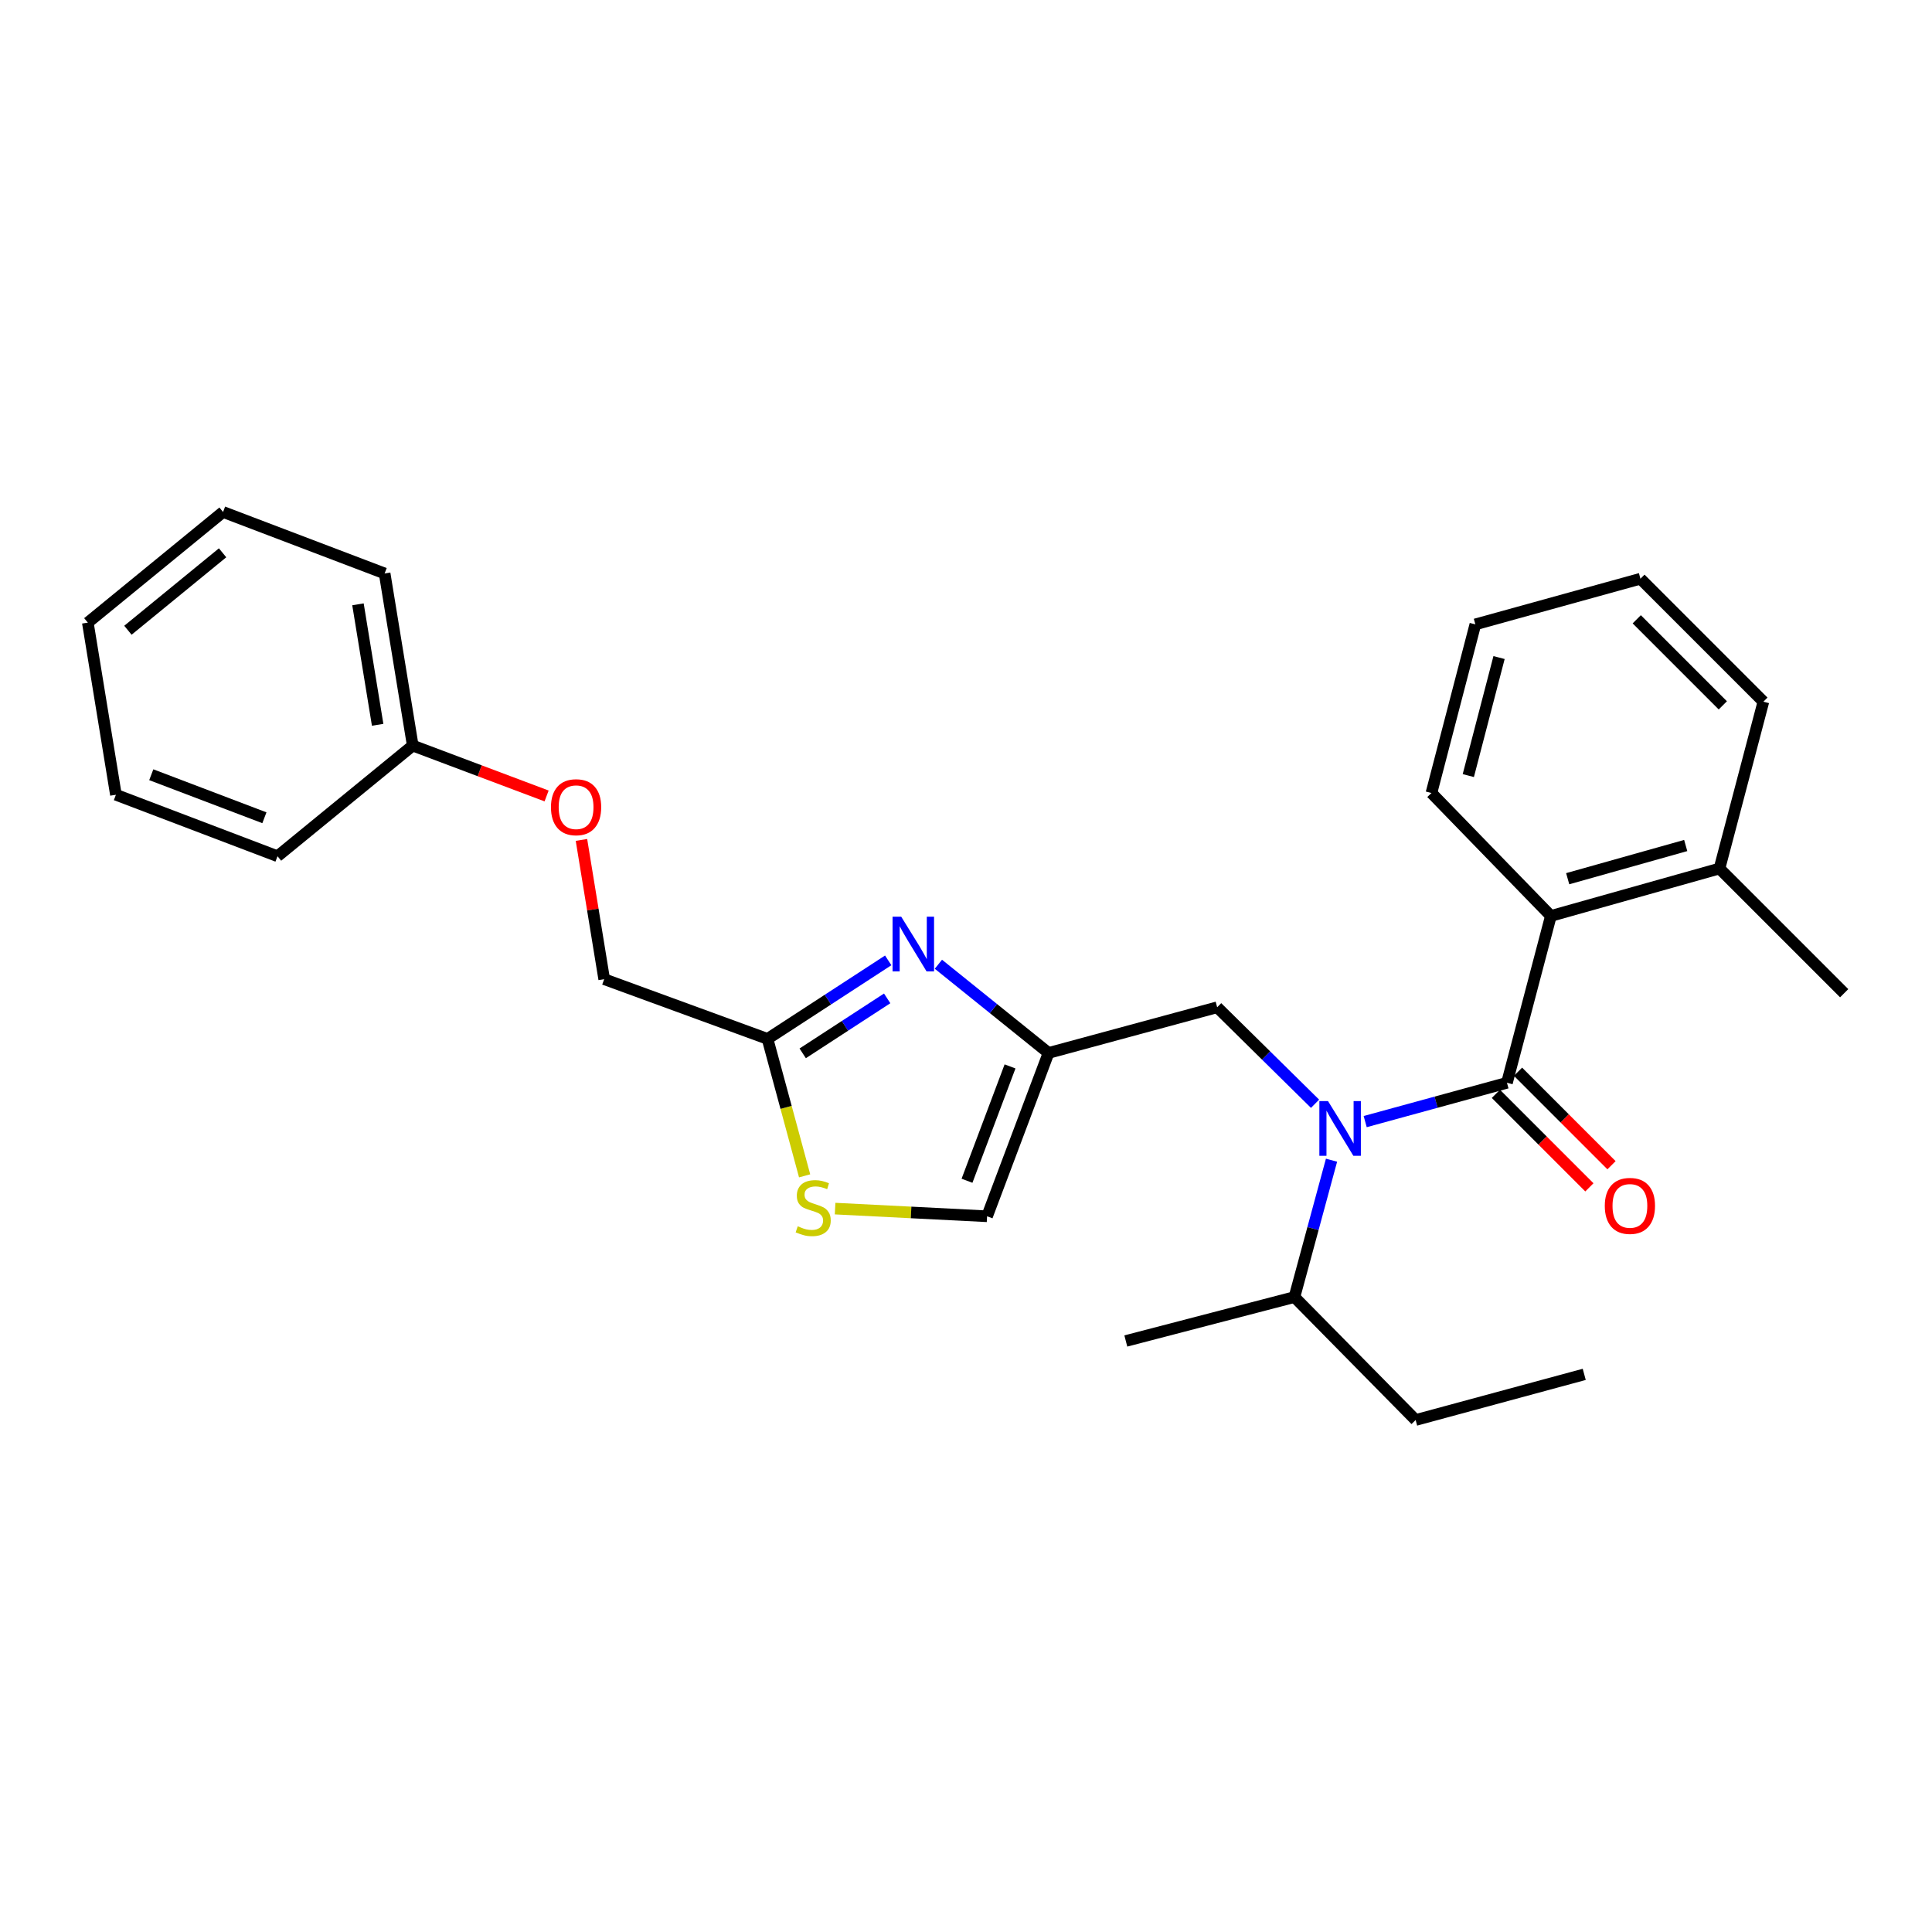 <?xml version='1.0' encoding='iso-8859-1'?>
<svg version='1.1' baseProfile='full'
              xmlns='http://www.w3.org/2000/svg'
                      xmlns:rdkit='http://www.rdkit.org/xml'
                      xmlns:xlink='http://www.w3.org/1999/xlink'
                  xml:space='preserve'
width='1000px' height='1000px' viewBox='0 0 1000 1000'>
<!-- END OF HEADER -->
<rect style='opacity:1.0;fill:#FFFFFF;stroke:none' width='1000' height='1000' x='0' y='0'> </rect>
<path class='bond-0' d='M 802.73,474.093 L 889.999,449.545' style='fill:none;fill-rule:evenodd;stroke:#000000;stroke-width:6px;stroke-linecap:butt;stroke-linejoin:miter;stroke-opacity:1' />
<path class='bond-0' d='M 811.435,454.819 L 872.522,437.635' style='fill:none;fill-rule:evenodd;stroke:#000000;stroke-width:6px;stroke-linecap:butt;stroke-linejoin:miter;stroke-opacity:1' />
<path class='bond-1' d='M 802.73,474.093 L 740.91,410.455' style='fill:none;fill-rule:evenodd;stroke:#000000;stroke-width:6px;stroke-linecap:butt;stroke-linejoin:miter;stroke-opacity:1' />
<path class='bond-2' d='M 802.73,474.093 L 780,560.452' style='fill:none;fill-rule:evenodd;stroke:#000000;stroke-width:6px;stroke-linecap:butt;stroke-linejoin:miter;stroke-opacity:1' />
<path class='bond-3' d='M 680.667,571.303 L 655.335,546.333' style='fill:none;fill-rule:evenodd;stroke:#0000FF;stroke-width:6px;stroke-linecap:butt;stroke-linejoin:miter;stroke-opacity:1' />
<path class='bond-3' d='M 655.335,546.333 L 630.003,521.363' style='fill:none;fill-rule:evenodd;stroke:#000000;stroke-width:6px;stroke-linecap:butt;stroke-linejoin:miter;stroke-opacity:1' />
<path class='bond-4' d='M 706.619,580.539 L 743.309,570.496' style='fill:none;fill-rule:evenodd;stroke:#0000FF;stroke-width:6px;stroke-linecap:butt;stroke-linejoin:miter;stroke-opacity:1' />
<path class='bond-4' d='M 743.309,570.496 L 780,560.452' style='fill:none;fill-rule:evenodd;stroke:#000000;stroke-width:6px;stroke-linecap:butt;stroke-linejoin:miter;stroke-opacity:1' />
<path class='bond-5' d='M 689.193,600.512 L 679.597,635.936' style='fill:none;fill-rule:evenodd;stroke:#0000FF;stroke-width:6px;stroke-linecap:butt;stroke-linejoin:miter;stroke-opacity:1' />
<path class='bond-5' d='M 679.597,635.936 L 670.001,671.36' style='fill:none;fill-rule:evenodd;stroke:#000000;stroke-width:6px;stroke-linecap:butt;stroke-linejoin:miter;stroke-opacity:1' />
<path class='bond-6' d='M 774.273,566.179 L 798.467,590.373' style='fill:none;fill-rule:evenodd;stroke:#000000;stroke-width:6px;stroke-linecap:butt;stroke-linejoin:miter;stroke-opacity:1' />
<path class='bond-6' d='M 798.467,590.373 L 822.661,614.567' style='fill:none;fill-rule:evenodd;stroke:#FF0000;stroke-width:6px;stroke-linecap:butt;stroke-linejoin:miter;stroke-opacity:1' />
<path class='bond-6' d='M 785.727,554.726 L 809.921,578.92' style='fill:none;fill-rule:evenodd;stroke:#000000;stroke-width:6px;stroke-linecap:butt;stroke-linejoin:miter;stroke-opacity:1' />
<path class='bond-6' d='M 809.921,578.92 L 834.115,603.114' style='fill:none;fill-rule:evenodd;stroke:#FF0000;stroke-width:6px;stroke-linecap:butt;stroke-linejoin:miter;stroke-opacity:1' />
<path class='bond-7' d='M 889.999,449.545 L 954.545,514.092' style='fill:none;fill-rule:evenodd;stroke:#000000;stroke-width:6px;stroke-linecap:butt;stroke-linejoin:miter;stroke-opacity:1' />
<path class='bond-8' d='M 889.999,449.545 L 912.729,363.186' style='fill:none;fill-rule:evenodd;stroke:#000000;stroke-width:6px;stroke-linecap:butt;stroke-linejoin:miter;stroke-opacity:1' />
<path class='bond-9' d='M 740.91,410.455 L 763.641,323.178' style='fill:none;fill-rule:evenodd;stroke:#000000;stroke-width:6px;stroke-linecap:butt;stroke-linejoin:miter;stroke-opacity:1' />
<path class='bond-9' d='M 759.994,401.446 L 775.906,340.352' style='fill:none;fill-rule:evenodd;stroke:#000000;stroke-width:6px;stroke-linecap:butt;stroke-linejoin:miter;stroke-opacity:1' />
<path class='bond-10' d='M 732.73,734.998 L 670.001,671.36' style='fill:none;fill-rule:evenodd;stroke:#000000;stroke-width:6px;stroke-linecap:butt;stroke-linejoin:miter;stroke-opacity:1' />
<path class='bond-11' d='M 732.73,734.998 L 819.999,711.368' style='fill:none;fill-rule:evenodd;stroke:#000000;stroke-width:6px;stroke-linecap:butt;stroke-linejoin:miter;stroke-opacity:1' />
<path class='bond-12' d='M 630.003,521.363 L 542.725,545.002' style='fill:none;fill-rule:evenodd;stroke:#000000;stroke-width:6px;stroke-linecap:butt;stroke-linejoin:miter;stroke-opacity:1' />
<path class='bond-13' d='M 670.001,671.36 L 582.724,694.09' style='fill:none;fill-rule:evenodd;stroke:#000000;stroke-width:6px;stroke-linecap:butt;stroke-linejoin:miter;stroke-opacity:1' />
<path class='bond-14' d='M 300.959,434.743 L 306.845,470.782' style='fill:none;fill-rule:evenodd;stroke:#FF0000;stroke-width:6px;stroke-linecap:butt;stroke-linejoin:miter;stroke-opacity:1' />
<path class='bond-14' d='M 306.845,470.782 L 312.73,506.821' style='fill:none;fill-rule:evenodd;stroke:#000000;stroke-width:6px;stroke-linecap:butt;stroke-linejoin:miter;stroke-opacity:1' />
<path class='bond-15' d='M 282.921,411.983 L 248.28,398.945' style='fill:none;fill-rule:evenodd;stroke:#FF0000;stroke-width:6px;stroke-linecap:butt;stroke-linejoin:miter;stroke-opacity:1' />
<path class='bond-15' d='M 248.28,398.945 L 213.638,385.907' style='fill:none;fill-rule:evenodd;stroke:#000000;stroke-width:6px;stroke-linecap:butt;stroke-linejoin:miter;stroke-opacity:1' />
<path class='bond-16' d='M 312.73,506.821 L 397.272,537.731' style='fill:none;fill-rule:evenodd;stroke:#000000;stroke-width:6px;stroke-linecap:butt;stroke-linejoin:miter;stroke-opacity:1' />
<path class='bond-17' d='M 432.244,625.572 L 471.575,627.558' style='fill:none;fill-rule:evenodd;stroke:#CCCC00;stroke-width:6px;stroke-linecap:butt;stroke-linejoin:miter;stroke-opacity:1' />
<path class='bond-17' d='M 471.575,627.558 L 510.906,629.544' style='fill:none;fill-rule:evenodd;stroke:#000000;stroke-width:6px;stroke-linecap:butt;stroke-linejoin:miter;stroke-opacity:1' />
<path class='bond-18' d='M 416.474,608.619 L 406.873,573.175' style='fill:none;fill-rule:evenodd;stroke:#CCCC00;stroke-width:6px;stroke-linecap:butt;stroke-linejoin:miter;stroke-opacity:1' />
<path class='bond-18' d='M 406.873,573.175 L 397.272,537.731' style='fill:none;fill-rule:evenodd;stroke:#000000;stroke-width:6px;stroke-linecap:butt;stroke-linejoin:miter;stroke-opacity:1' />
<path class='bond-19' d='M 510.906,629.544 L 542.725,545.002' style='fill:none;fill-rule:evenodd;stroke:#000000;stroke-width:6px;stroke-linecap:butt;stroke-linejoin:miter;stroke-opacity:1' />
<path class='bond-19' d='M 500.52,611.157 L 522.793,551.978' style='fill:none;fill-rule:evenodd;stroke:#000000;stroke-width:6px;stroke-linecap:butt;stroke-linejoin:miter;stroke-opacity:1' />
<path class='bond-20' d='M 115.455,265.002 L 45.455,322.269' style='fill:none;fill-rule:evenodd;stroke:#000000;stroke-width:6px;stroke-linecap:butt;stroke-linejoin:miter;stroke-opacity:1' />
<path class='bond-20' d='M 115.211,286.129 L 66.211,326.216' style='fill:none;fill-rule:evenodd;stroke:#000000;stroke-width:6px;stroke-linecap:butt;stroke-linejoin:miter;stroke-opacity:1' />
<path class='bond-21' d='M 115.455,265.002 L 199.087,296.821' style='fill:none;fill-rule:evenodd;stroke:#000000;stroke-width:6px;stroke-linecap:butt;stroke-linejoin:miter;stroke-opacity:1' />
<path class='bond-22' d='M 45.455,322.269 L 59.996,411.364' style='fill:none;fill-rule:evenodd;stroke:#000000;stroke-width:6px;stroke-linecap:butt;stroke-linejoin:miter;stroke-opacity:1' />
<path class='bond-23' d='M 59.996,411.364 L 143.638,443.183' style='fill:none;fill-rule:evenodd;stroke:#000000;stroke-width:6px;stroke-linecap:butt;stroke-linejoin:miter;stroke-opacity:1' />
<path class='bond-23' d='M 78.302,400.998 L 136.851,423.271' style='fill:none;fill-rule:evenodd;stroke:#000000;stroke-width:6px;stroke-linecap:butt;stroke-linejoin:miter;stroke-opacity:1' />
<path class='bond-24' d='M 143.638,443.183 L 213.638,385.907' style='fill:none;fill-rule:evenodd;stroke:#000000;stroke-width:6px;stroke-linecap:butt;stroke-linejoin:miter;stroke-opacity:1' />
<path class='bond-25' d='M 213.638,385.907 L 199.087,296.821' style='fill:none;fill-rule:evenodd;stroke:#000000;stroke-width:6px;stroke-linecap:butt;stroke-linejoin:miter;stroke-opacity:1' />
<path class='bond-25' d='M 195.47,375.155 L 185.284,312.795' style='fill:none;fill-rule:evenodd;stroke:#000000;stroke-width:6px;stroke-linecap:butt;stroke-linejoin:miter;stroke-opacity:1' />
<path class='bond-26' d='M 542.725,545.002 L 514.219,522.047' style='fill:none;fill-rule:evenodd;stroke:#000000;stroke-width:6px;stroke-linecap:butt;stroke-linejoin:miter;stroke-opacity:1' />
<path class='bond-26' d='M 514.219,522.047 L 485.712,499.092' style='fill:none;fill-rule:evenodd;stroke:#0000FF;stroke-width:6px;stroke-linecap:butt;stroke-linejoin:miter;stroke-opacity:1' />
<path class='bond-27' d='M 459.735,497.088 L 428.503,517.409' style='fill:none;fill-rule:evenodd;stroke:#0000FF;stroke-width:6px;stroke-linecap:butt;stroke-linejoin:miter;stroke-opacity:1' />
<path class='bond-27' d='M 428.503,517.409 L 397.272,537.731' style='fill:none;fill-rule:evenodd;stroke:#000000;stroke-width:6px;stroke-linecap:butt;stroke-linejoin:miter;stroke-opacity:1' />
<path class='bond-27' d='M 459.199,516.76 L 437.337,530.986' style='fill:none;fill-rule:evenodd;stroke:#0000FF;stroke-width:6px;stroke-linecap:butt;stroke-linejoin:miter;stroke-opacity:1' />
<path class='bond-27' d='M 437.337,530.986 L 415.476,545.211' style='fill:none;fill-rule:evenodd;stroke:#000000;stroke-width:6px;stroke-linecap:butt;stroke-linejoin:miter;stroke-opacity:1' />
<path class='bond-28' d='M 912.729,363.186 L 849.091,299.548' style='fill:none;fill-rule:evenodd;stroke:#000000;stroke-width:6px;stroke-linecap:butt;stroke-linejoin:miter;stroke-opacity:1' />
<path class='bond-28' d='M 891.73,365.093 L 847.183,320.547' style='fill:none;fill-rule:evenodd;stroke:#000000;stroke-width:6px;stroke-linecap:butt;stroke-linejoin:miter;stroke-opacity:1' />
<path class='bond-29' d='M 763.641,323.178 L 849.091,299.548' style='fill:none;fill-rule:evenodd;stroke:#000000;stroke-width:6px;stroke-linecap:butt;stroke-linejoin:miter;stroke-opacity:1' />
<path  class='atom-1' d='M 687.381 569.932
L 696.661 584.932
Q 697.581 586.412, 699.061 589.092
Q 700.541 591.772, 700.621 591.932
L 700.621 569.932
L 704.381 569.932
L 704.381 598.252
L 700.501 598.252
L 690.541 581.852
Q 689.381 579.932, 688.141 577.732
Q 686.941 575.532, 686.581 574.852
L 686.581 598.252
L 682.901 598.252
L 682.901 569.932
L 687.381 569.932
' fill='#0000FF'/>
<path  class='atom-3' d='M 830.638 624.17
Q 830.638 617.37, 833.998 613.57
Q 837.358 609.77, 843.638 609.77
Q 849.918 609.77, 853.278 613.57
Q 856.638 617.37, 856.638 624.17
Q 856.638 631.05, 853.238 634.97
Q 849.838 638.85, 843.638 638.85
Q 837.398 638.85, 833.998 634.97
Q 830.638 631.09, 830.638 624.17
M 843.638 635.65
Q 847.958 635.65, 850.278 632.77
Q 852.638 629.85, 852.638 624.17
Q 852.638 618.61, 850.278 615.81
Q 847.958 612.97, 843.638 612.97
Q 839.318 612.97, 836.958 615.77
Q 834.638 618.57, 834.638 624.17
Q 834.638 629.89, 836.958 632.77
Q 839.318 635.65, 843.638 635.65
' fill='#FF0000'/>
<path  class='atom-9' d='M 285.18 417.806
Q 285.18 411.006, 288.54 407.206
Q 291.9 403.406, 298.18 403.406
Q 304.46 403.406, 307.82 407.206
Q 311.18 411.006, 311.18 417.806
Q 311.18 424.686, 307.78 428.606
Q 304.38 432.486, 298.18 432.486
Q 291.94 432.486, 288.54 428.606
Q 285.18 424.726, 285.18 417.806
M 298.18 429.286
Q 302.5 429.286, 304.82 426.406
Q 307.18 423.486, 307.18 417.806
Q 307.18 412.246, 304.82 409.446
Q 302.5 406.606, 298.18 406.606
Q 293.86 406.606, 291.5 409.406
Q 289.18 412.206, 289.18 417.806
Q 289.18 423.526, 291.5 426.406
Q 293.86 429.286, 298.18 429.286
' fill='#FF0000'/>
<path  class='atom-11' d='M 412.911 634.719
Q 413.231 634.839, 414.551 635.399
Q 415.871 635.959, 417.311 636.319
Q 418.791 636.639, 420.231 636.639
Q 422.911 636.639, 424.471 635.359
Q 426.031 634.039, 426.031 631.759
Q 426.031 630.199, 425.231 629.239
Q 424.471 628.279, 423.271 627.759
Q 422.071 627.239, 420.071 626.639
Q 417.551 625.879, 416.031 625.159
Q 414.551 624.439, 413.471 622.919
Q 412.431 621.399, 412.431 618.839
Q 412.431 615.279, 414.831 613.079
Q 417.271 610.879, 422.071 610.879
Q 425.351 610.879, 429.071 612.439
L 428.151 615.519
Q 424.751 614.119, 422.191 614.119
Q 419.431 614.119, 417.911 615.279
Q 416.391 616.399, 416.431 618.359
Q 416.431 619.879, 417.191 620.799
Q 417.991 621.719, 419.111 622.239
Q 420.271 622.759, 422.191 623.359
Q 424.751 624.159, 426.271 624.959
Q 427.791 625.759, 428.871 627.399
Q 429.991 628.999, 429.991 631.759
Q 429.991 635.679, 427.351 637.799
Q 424.751 639.879, 420.391 639.879
Q 417.871 639.879, 415.951 639.319
Q 414.071 638.799, 411.831 637.879
L 412.911 634.719
' fill='#CCCC00'/>
<path  class='atom-20' d='M 466.465 474.475
L 475.745 489.475
Q 476.665 490.955, 478.145 493.635
Q 479.625 496.315, 479.705 496.475
L 479.705 474.475
L 483.465 474.475
L 483.465 502.795
L 479.585 502.795
L 469.625 486.395
Q 468.465 484.475, 467.225 482.275
Q 466.025 480.075, 465.665 479.395
L 465.665 502.795
L 461.985 502.795
L 461.985 474.475
L 466.465 474.475
' fill='#0000FF'/>
</svg>
